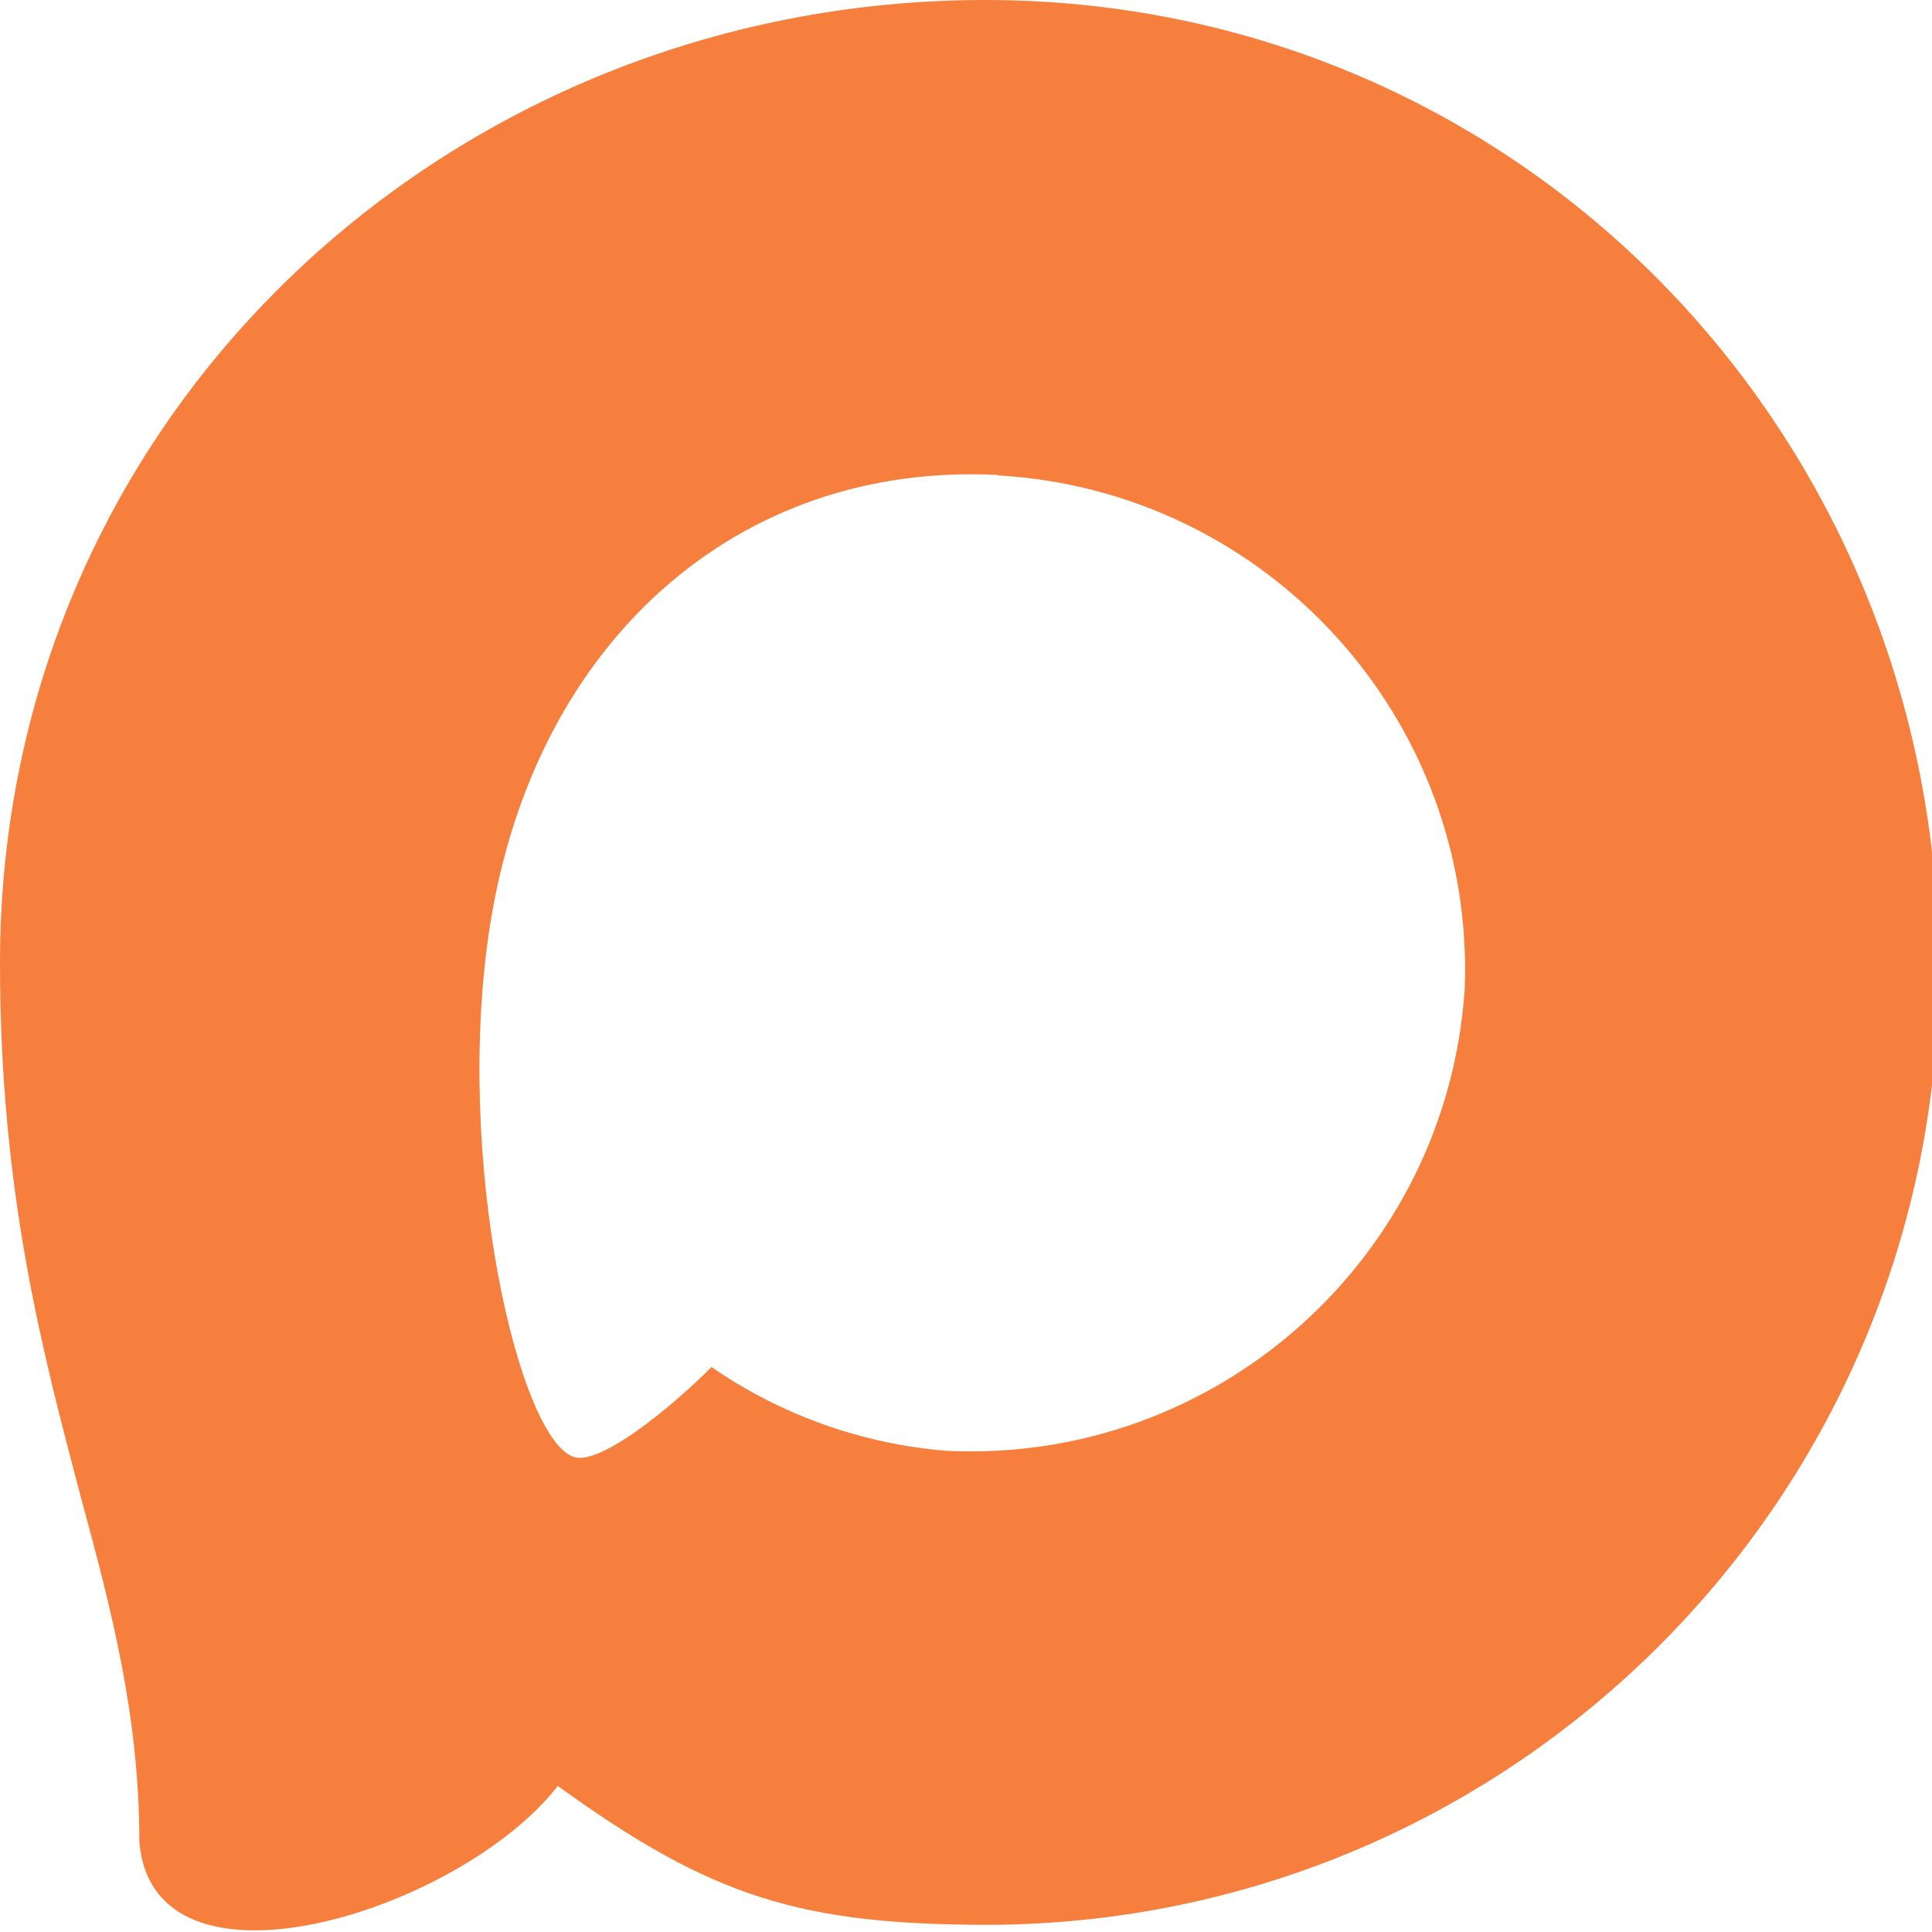<?xml version="1.0" encoding="utf-8"?> <svg xmlns="http://www.w3.org/2000/svg" xmlns:xlink="http://www.w3.org/1999/xlink" version="1.1" id="Слой_1" x="0px" y="0px" viewBox="0 0 320 320" xml:space="preserve"> <path fill-rule="evenodd" clip-rule="evenodd" fill="#f67f3e" d="M164.009,318.816 c-31.514,0-46.159-4.6-71.615-23.003c-16.102,20.702-67.091,36.881-69.315,9.201 c0-20.779-4.601-38.338-9.814-57.507C7.054,223.892,0,197.592,0,159.485 C0,68.471,74.682,0,163.165,0c88.56,0,157.951,71.845,157.951,160.328 C321.414,247.443,251.123,318.351,164.009,318.816z M165.312,78.669 c-43.092-2.224-76.675,27.603-84.113,74.375 c-6.134,38.721,4.754,85.876,14.032,88.33 c4.447,1.073,15.642-7.974,22.619-14.952 c11.538,7.97,24.973,12.757,38.951,13.878 c44.65,2.148,82.802-31.844,85.8-76.445c1.745-44.695-32.633-82.552-77.289-85.11 L165.312,78.669z"></path> </svg> 